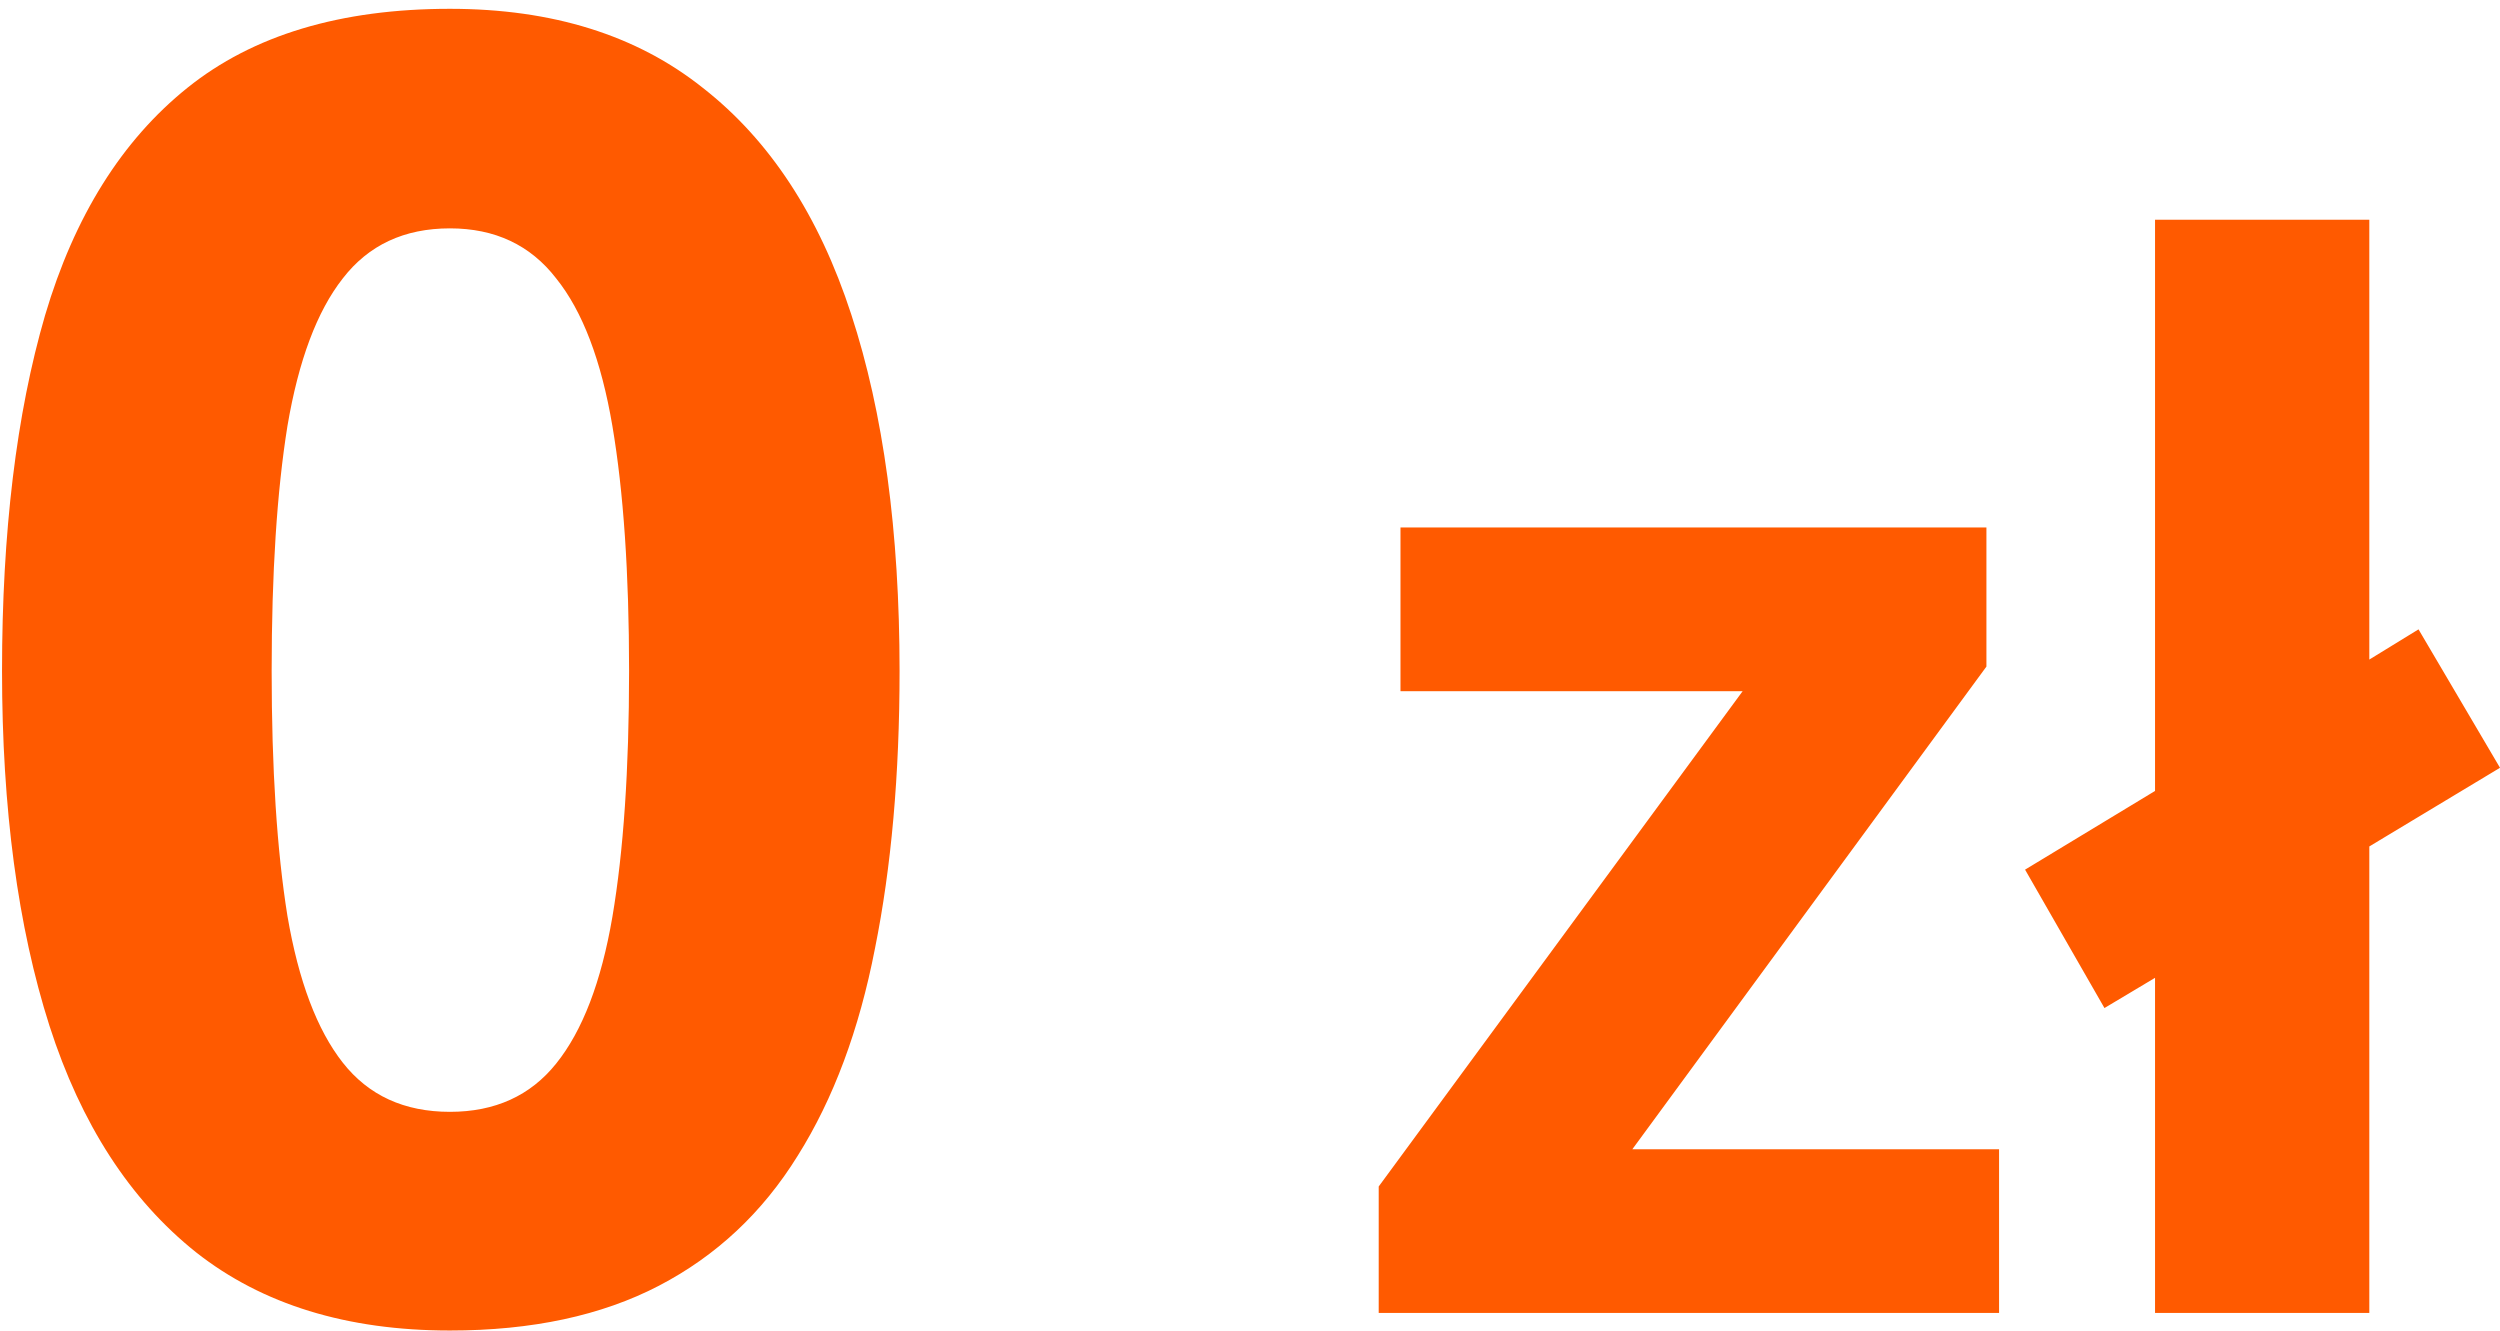 <?xml version="1.0" encoding="UTF-8" standalone="no"?><svg xmlns="http://www.w3.org/2000/svg" fill="none" height="74" viewBox="0 0 139 74" width="139">
<path d="M50.016 37.307C50.016 43.068 49.56 48.212 48.648 52.736C47.77 57.261 46.337 61.102 44.352 64.26C42.398 67.417 39.827 69.826 36.637 71.486C33.447 73.147 29.573 73.977 25.016 73.977C19.287 73.977 14.583 72.528 10.904 69.631C7.226 66.701 4.508 62.502 2.75 57.033C0.992 51.532 0.113 44.956 0.113 37.307C0.113 29.592 0.911 23 2.506 17.531C4.133 12.03 6.77 7.814 10.416 4.885C14.062 1.955 18.928 0.49 25.016 0.49C30.712 0.49 35.4 1.955 39.078 4.885C42.789 7.782 45.54 11.981 47.33 17.482C49.12 22.951 50.016 29.559 50.016 37.307ZM15.104 37.307C15.104 42.743 15.396 47.284 15.982 50.93C16.601 54.543 17.626 57.261 19.059 59.084C20.491 60.907 22.477 61.818 25.016 61.818C27.522 61.818 29.491 60.923 30.924 59.133C32.389 57.31 33.43 54.592 34.049 50.978C34.667 47.333 34.977 42.775 34.977 37.307C34.977 31.87 34.667 27.329 34.049 23.684C33.43 20.038 32.389 17.303 30.924 15.48C29.491 13.625 27.522 12.697 25.016 12.697C22.477 12.697 20.491 13.625 19.059 15.48C17.626 17.303 16.601 20.038 15.982 23.684C15.396 27.329 15.104 31.87 15.104 37.307ZM111.148 73H76.656V65.969L96.891 38.43H77.867V29.328H110.445V37.062L90.758 63.898H111.148V73ZM119.82 73V54.367L117.008 56.047L112.594 48.352L119.82 43.977V12.219H131.734V36.672L134.469 34.992L139 42.688L131.734 47.062V73H119.82Z" fill="#FF5A00"/>
</svg>